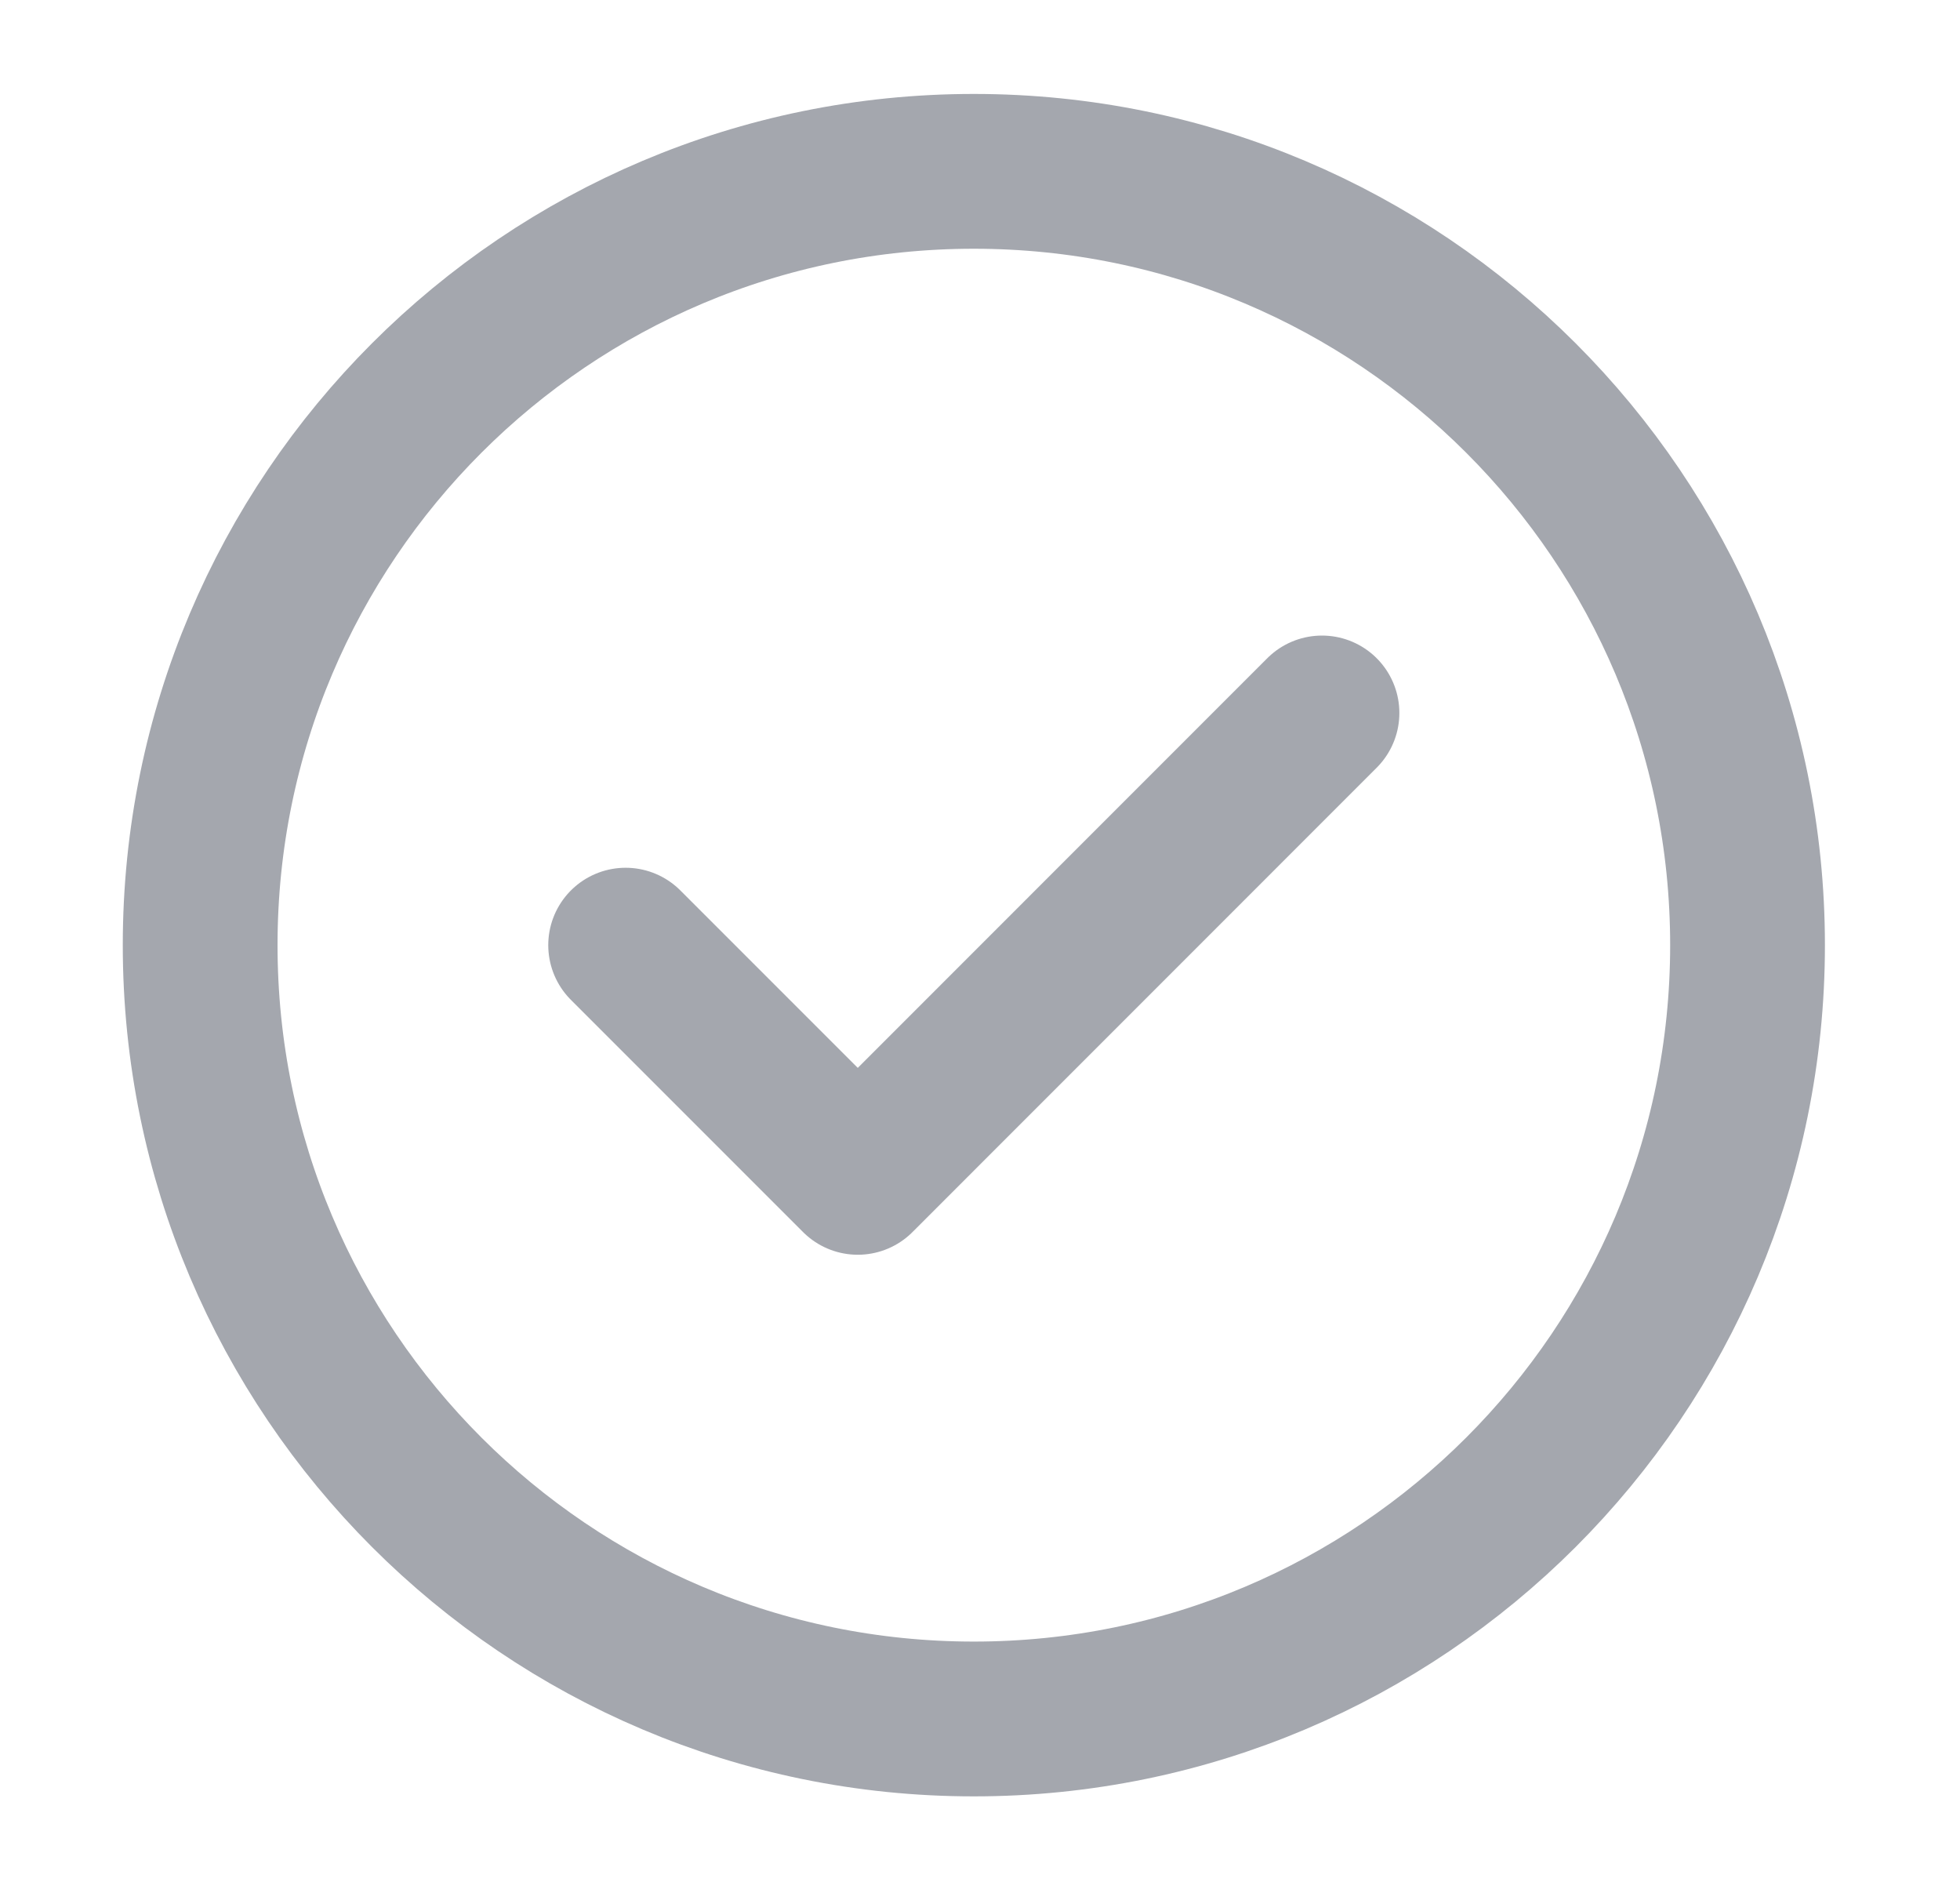 <svg width="25" height="24" viewBox="0 0 25 24" fill="none" xmlns="http://www.w3.org/2000/svg">
<path d="M7.98 12.053L10.941 15.014L16.862 9.092M22.29 12.053C22.29 17.503 17.871 21.921 12.421 21.921C6.971 21.921 2.553 17.503 2.553 12.053C2.553 6.603 6.971 2.185 12.421 2.185C17.871 2.185 22.29 6.603 22.29 12.053Z" stroke="#A4A7AE" stroke-width="1.974" stroke-linecap="round" stroke-linejoin="round"/>
</svg>
